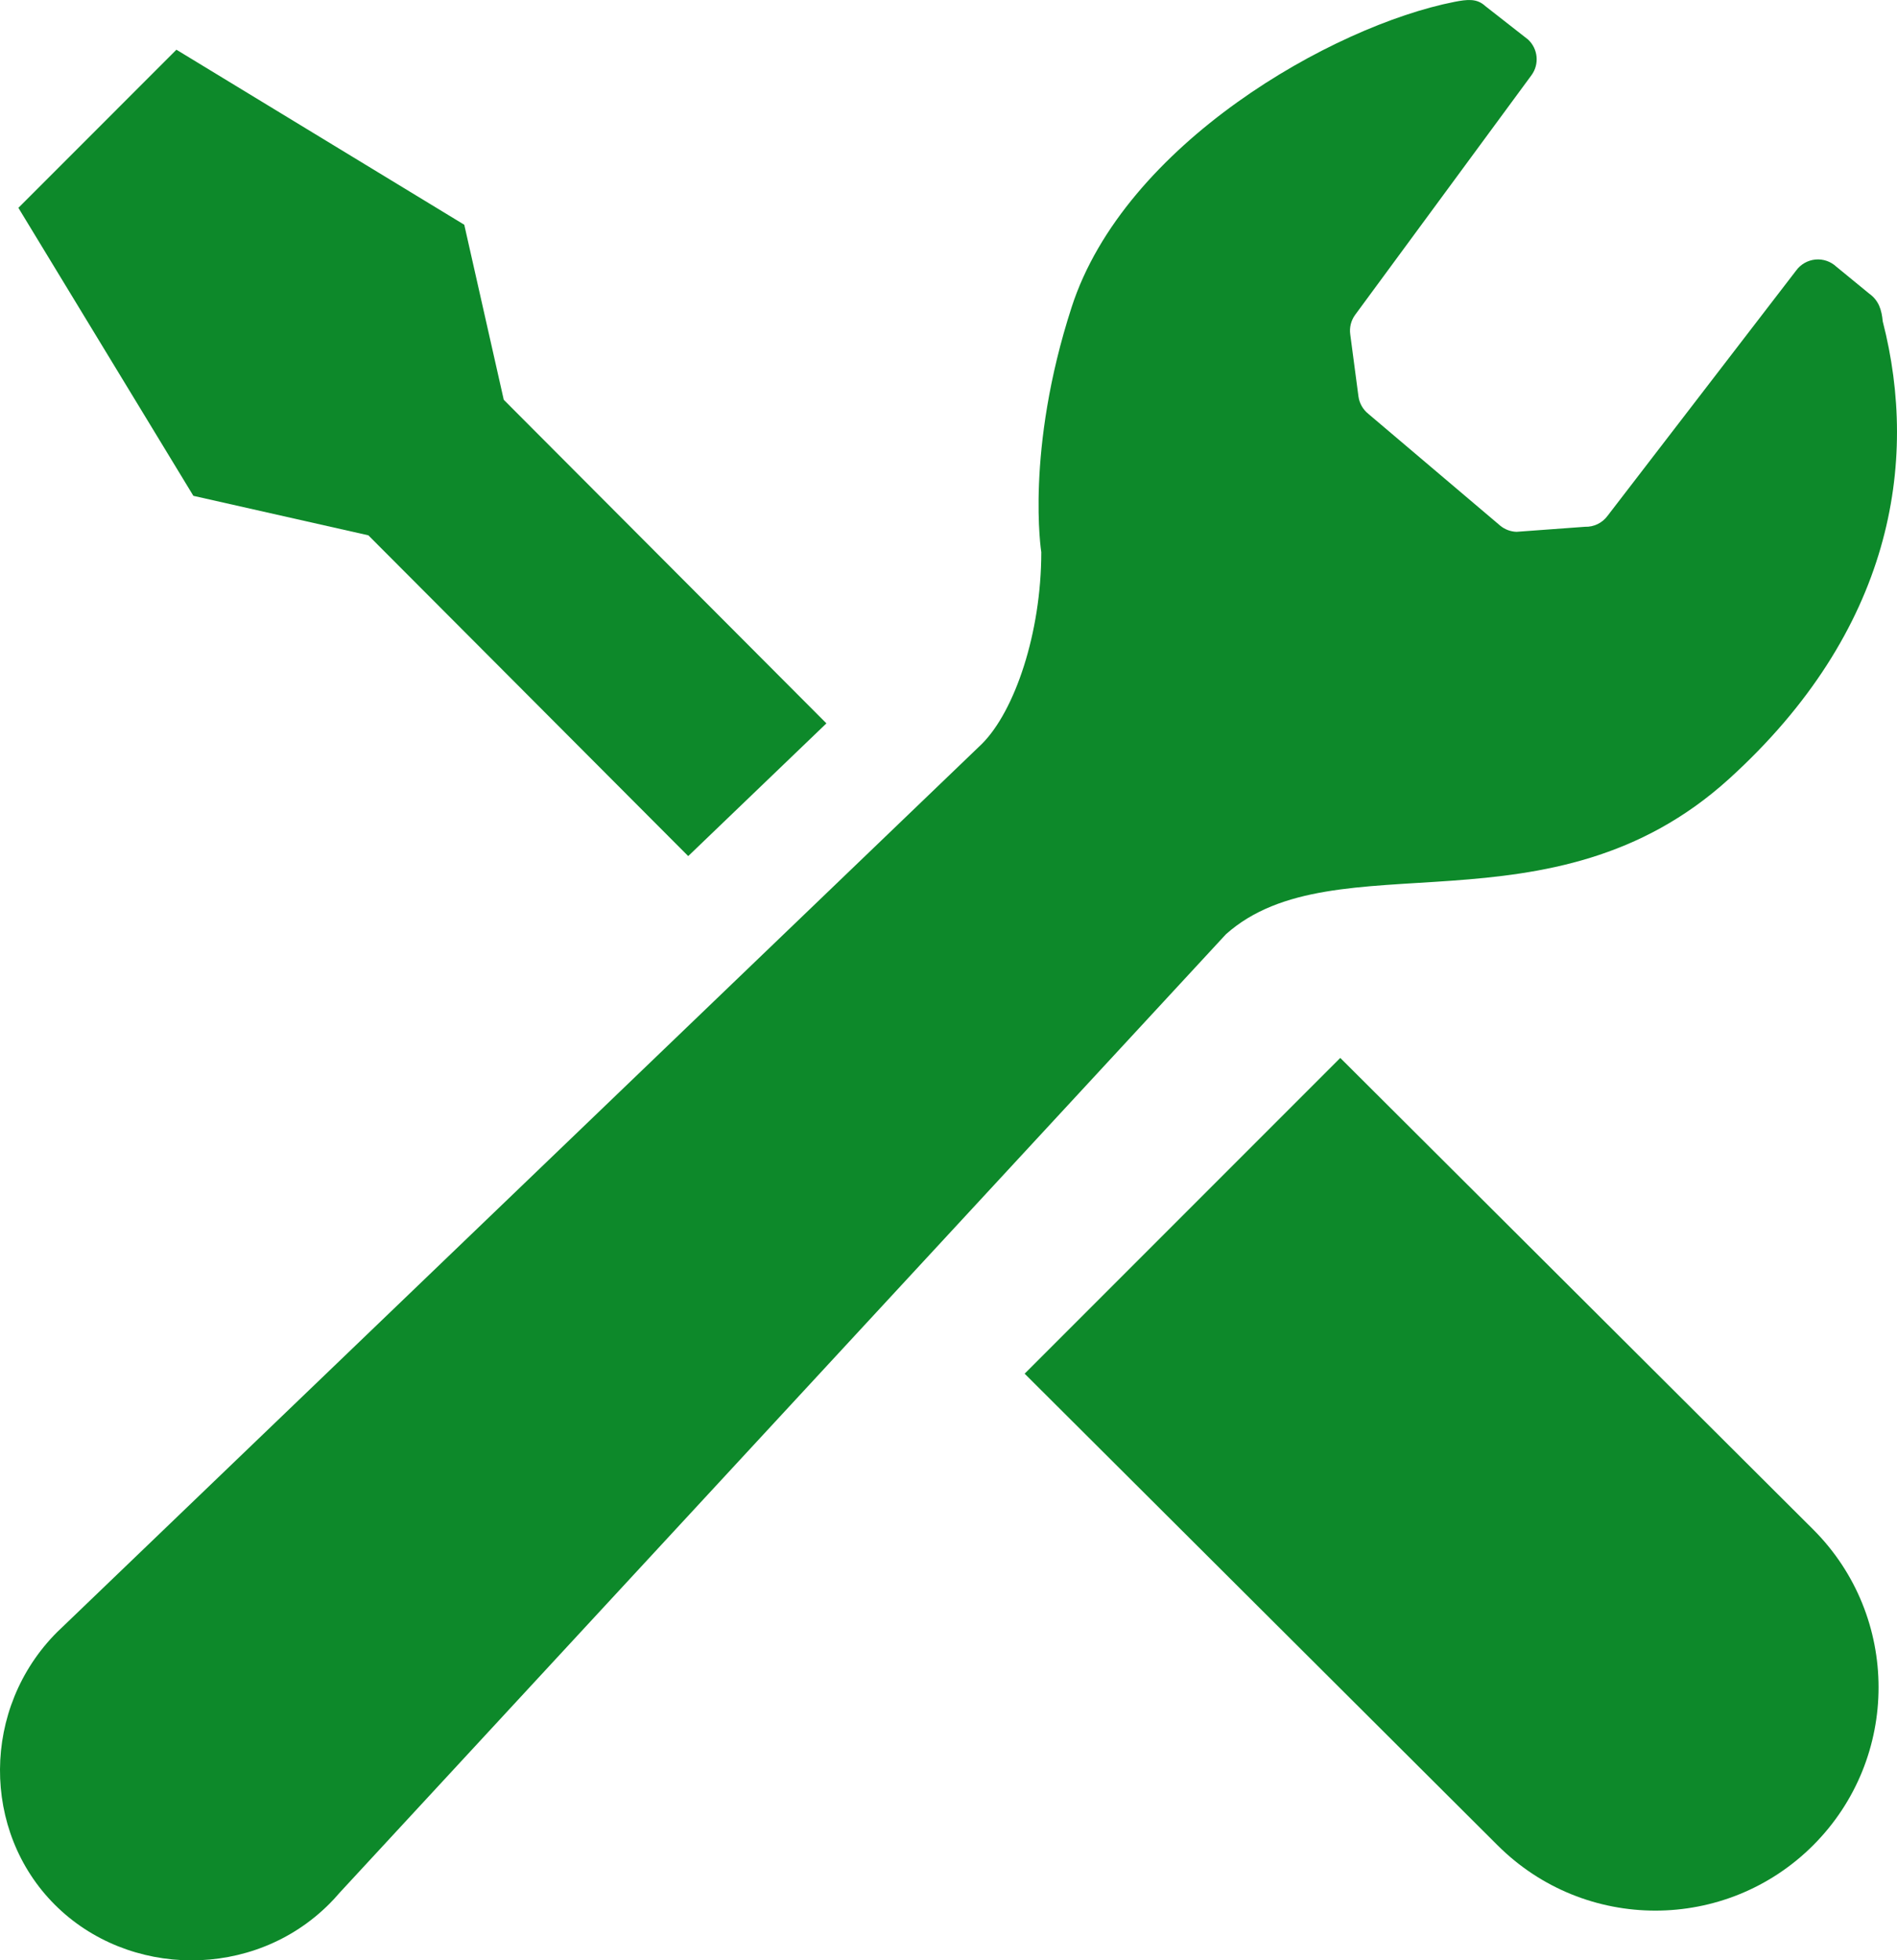 <?xml version="1.0" encoding="UTF-8"?><svg id="_レイヤー_2" xmlns="http://www.w3.org/2000/svg" viewBox="0 0 123.912 128"><defs><style>.cls-1{fill:#0d892a;stroke-width:0px;}</style></defs><g id="_レイヤー_1-2"><path class="cls-1" d="m24.06,34.953l20.894,20.945c3.583-3.439,6.693-6.426,9.027-8.666l-21.075-21.127-2.58-11.43L11.523,3.246l-5.162,5.164L1.201,13.57l11.43,18.805,11.43,2.578Z"/><path class="cls-1" d="m87.546,69.076l30.892,30.791c5.693,5.691,5.693,14.922,0,20.617-5.695,5.691-14.924,5.691-20.619,0l-30.89-30.791,20.617-20.617Z"/><path class="cls-1" d="m112.945,50.852c10.637-9.652,12.414-20.621,10.035-29.871-.07-.734-.246-1.352-.887-1.812l-2.141-1.754c-.371-.348-.871-.516-1.371-.469-.504.051-.961.309-1.258.719l-12.312,16.008c-.344.473-.898.742-1.48.723l-4.469.328c-.383-.012-.754-.148-1.055-.391l-8.633-7.316c-.352-.285-.582-.691-.641-1.141l-.535-4.047c-.062-.445.051-.898.316-1.266l11.527-15.66c.523-.719.422-1.715-.226-2.32l-2.797-2.188c-.547-.508-1.168-.438-2.016-.273-7.961,1.57-21.555,9.281-25.004,19.938-3.039,9.379-1.981,15.992-1.981,15.992,0,5.285-1.738,10.379-3.875,12.516L4.082,106.231c-.117.105-.231.215-.344.328-4.961,4.961-4.953,13.012-.16,17.805s12.965,4.918,17.926-.043c.23-.231.453-.469.66-.715l57.918-62.609c7.125-6.344,21.23.414,32.863-10.145Z"/></g></svg>